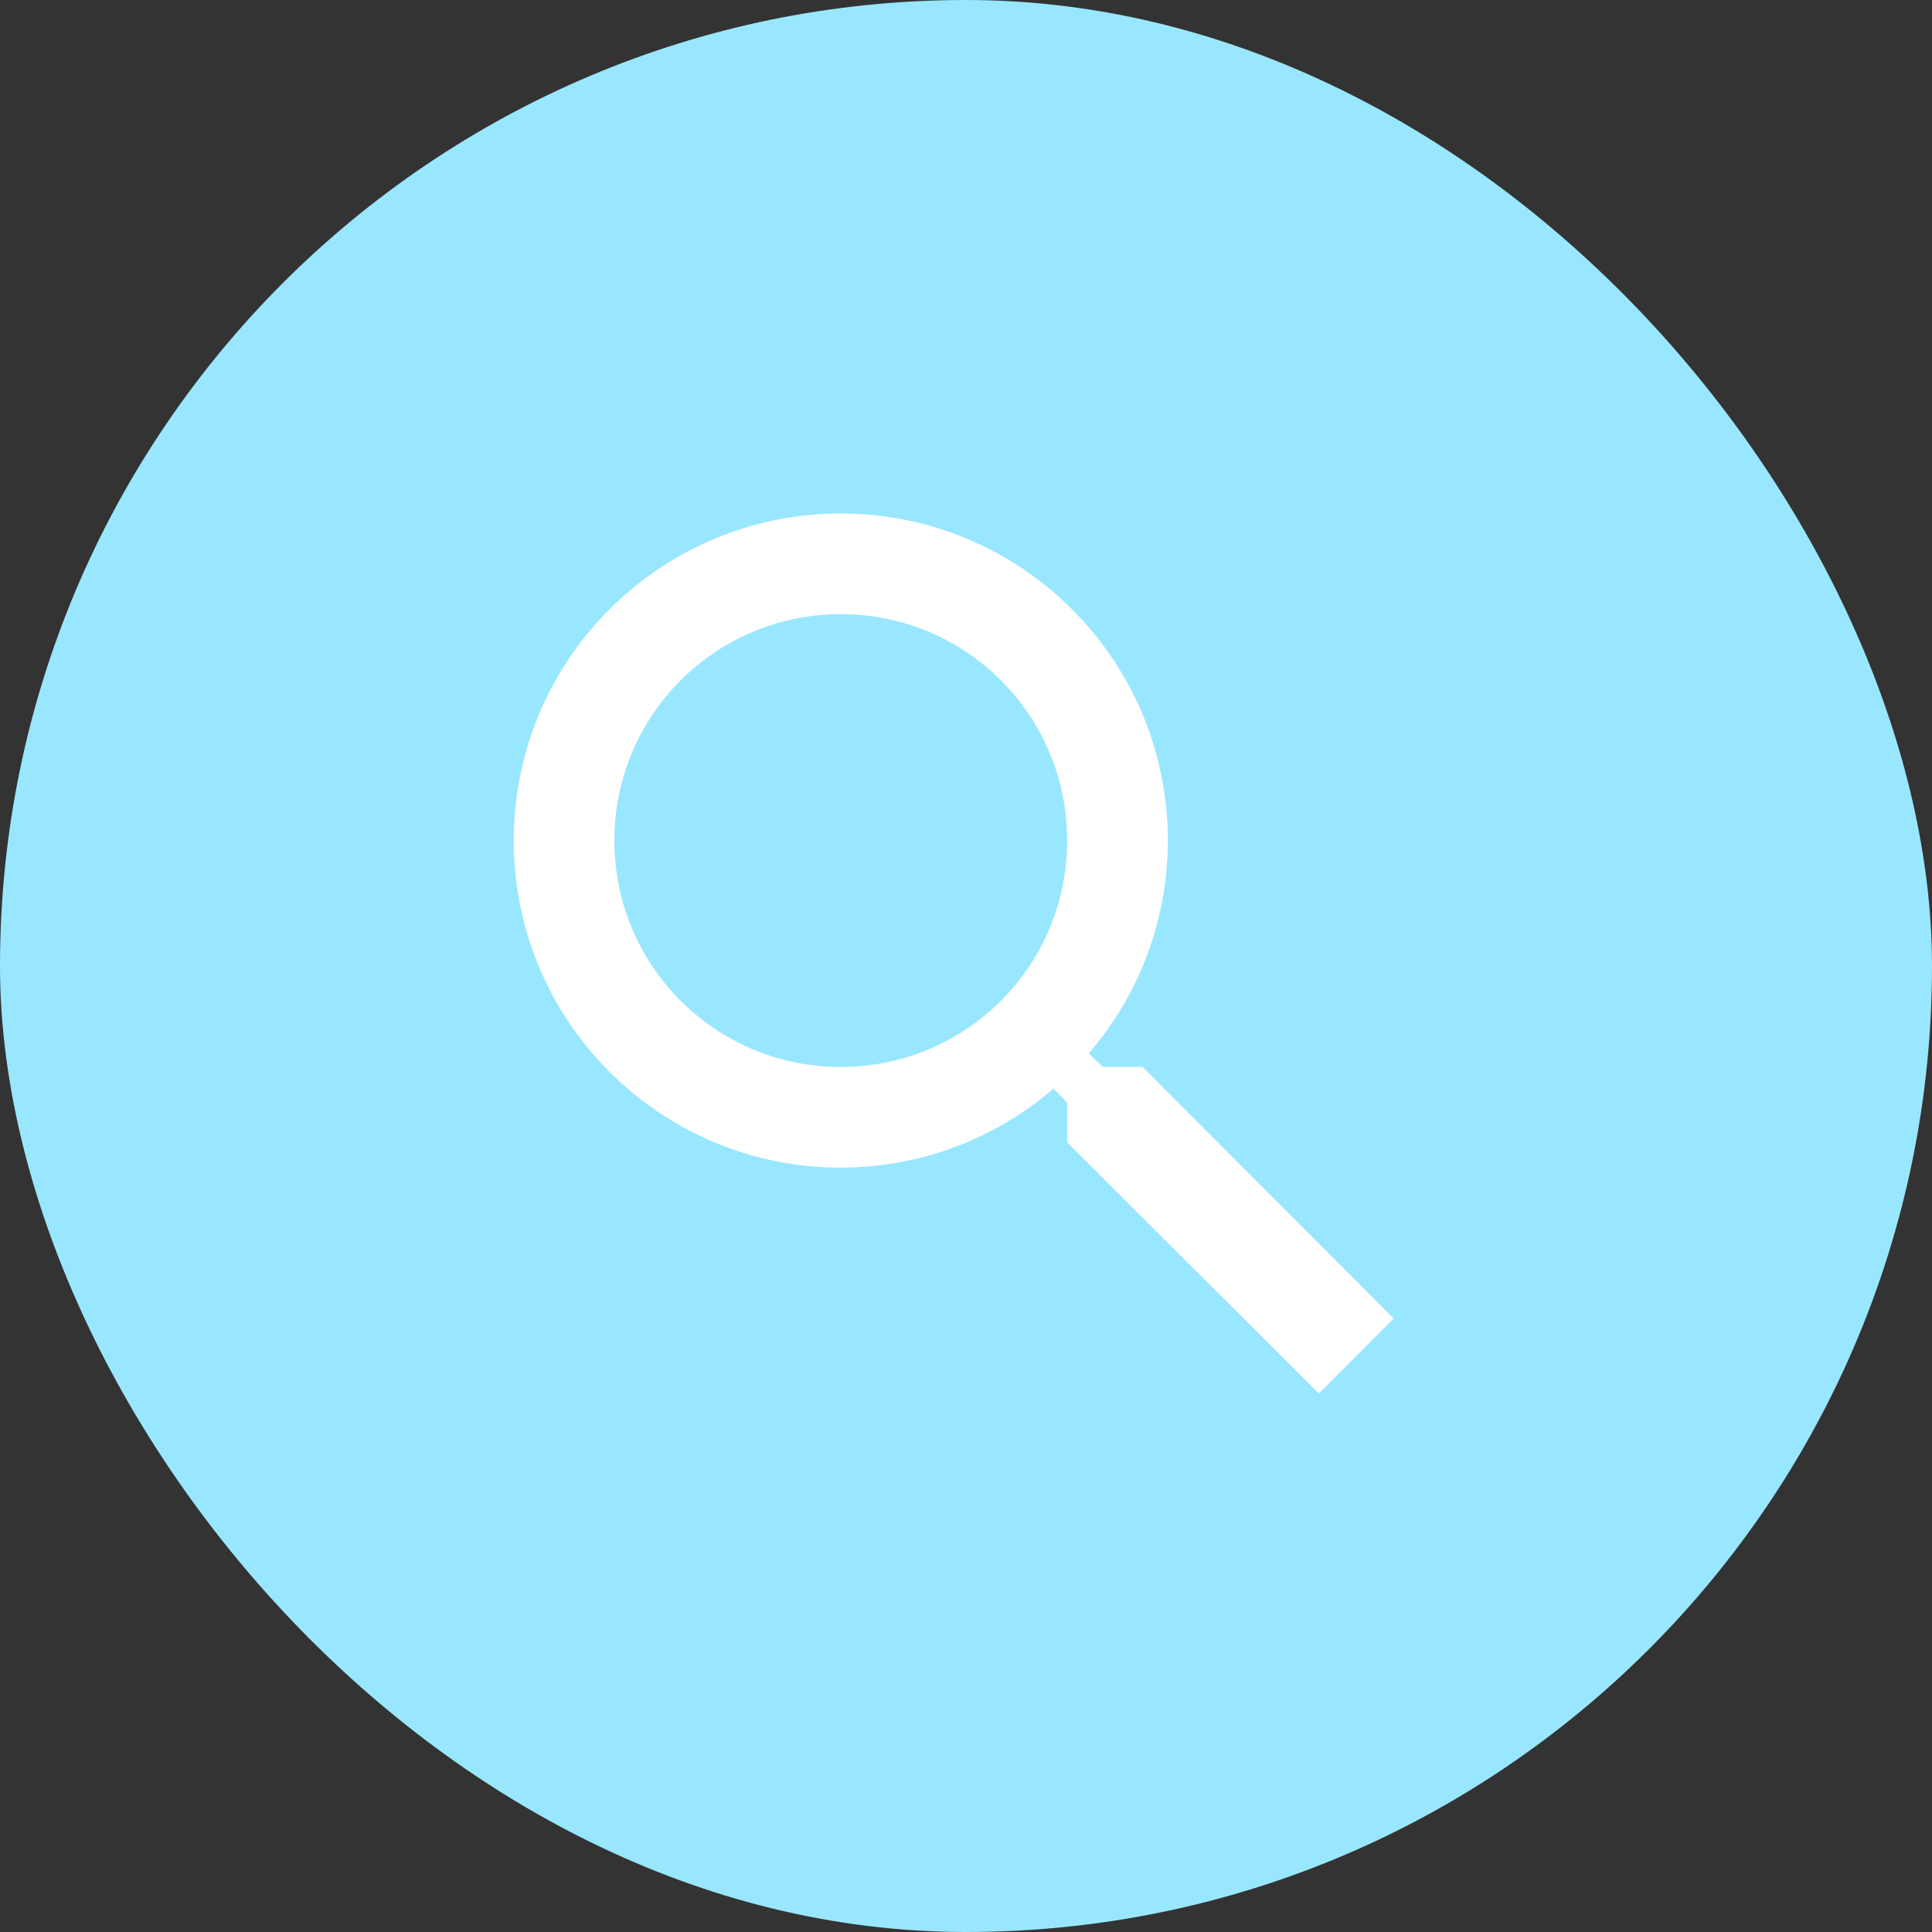 <svg width="48" height="48" viewBox="0 0 48 48" fill="none" xmlns="http://www.w3.org/2000/svg">
<rect x="0" y="0" width="48" height="48" fill="#333333" stroke="none"/>
<rect width="48" height="48" rx="24" fill="#99E7FF"/>
<g clip-path="url(#clip0_870_4185)">
<path d="M28.389 26.509H27.401L27.051 26.171C28.276 24.746 29.014 22.896 29.014 20.884C29.014 16.396 25.376 12.758 20.889 12.758C16.401 12.758 12.764 16.396 12.764 20.884C12.764 25.371 16.401 29.009 20.889 29.009C22.901 29.009 24.751 28.271 26.176 27.046L26.514 27.396V28.384L32.764 34.621L34.626 32.758L28.389 26.509ZM20.889 26.509C17.776 26.509 15.264 23.996 15.264 20.884C15.264 17.771 17.776 15.258 20.889 15.258C24.001 15.258 26.514 17.771 26.514 20.884C26.514 23.996 24.001 26.509 20.889 26.509Z" fill="white"/>
</g>
<defs>
<clipPath id="clip0_870_4185">
<rect width="30" height="30" fill="white" transform="translate(9 9)"/>
</clipPath>
</defs>
</svg>
